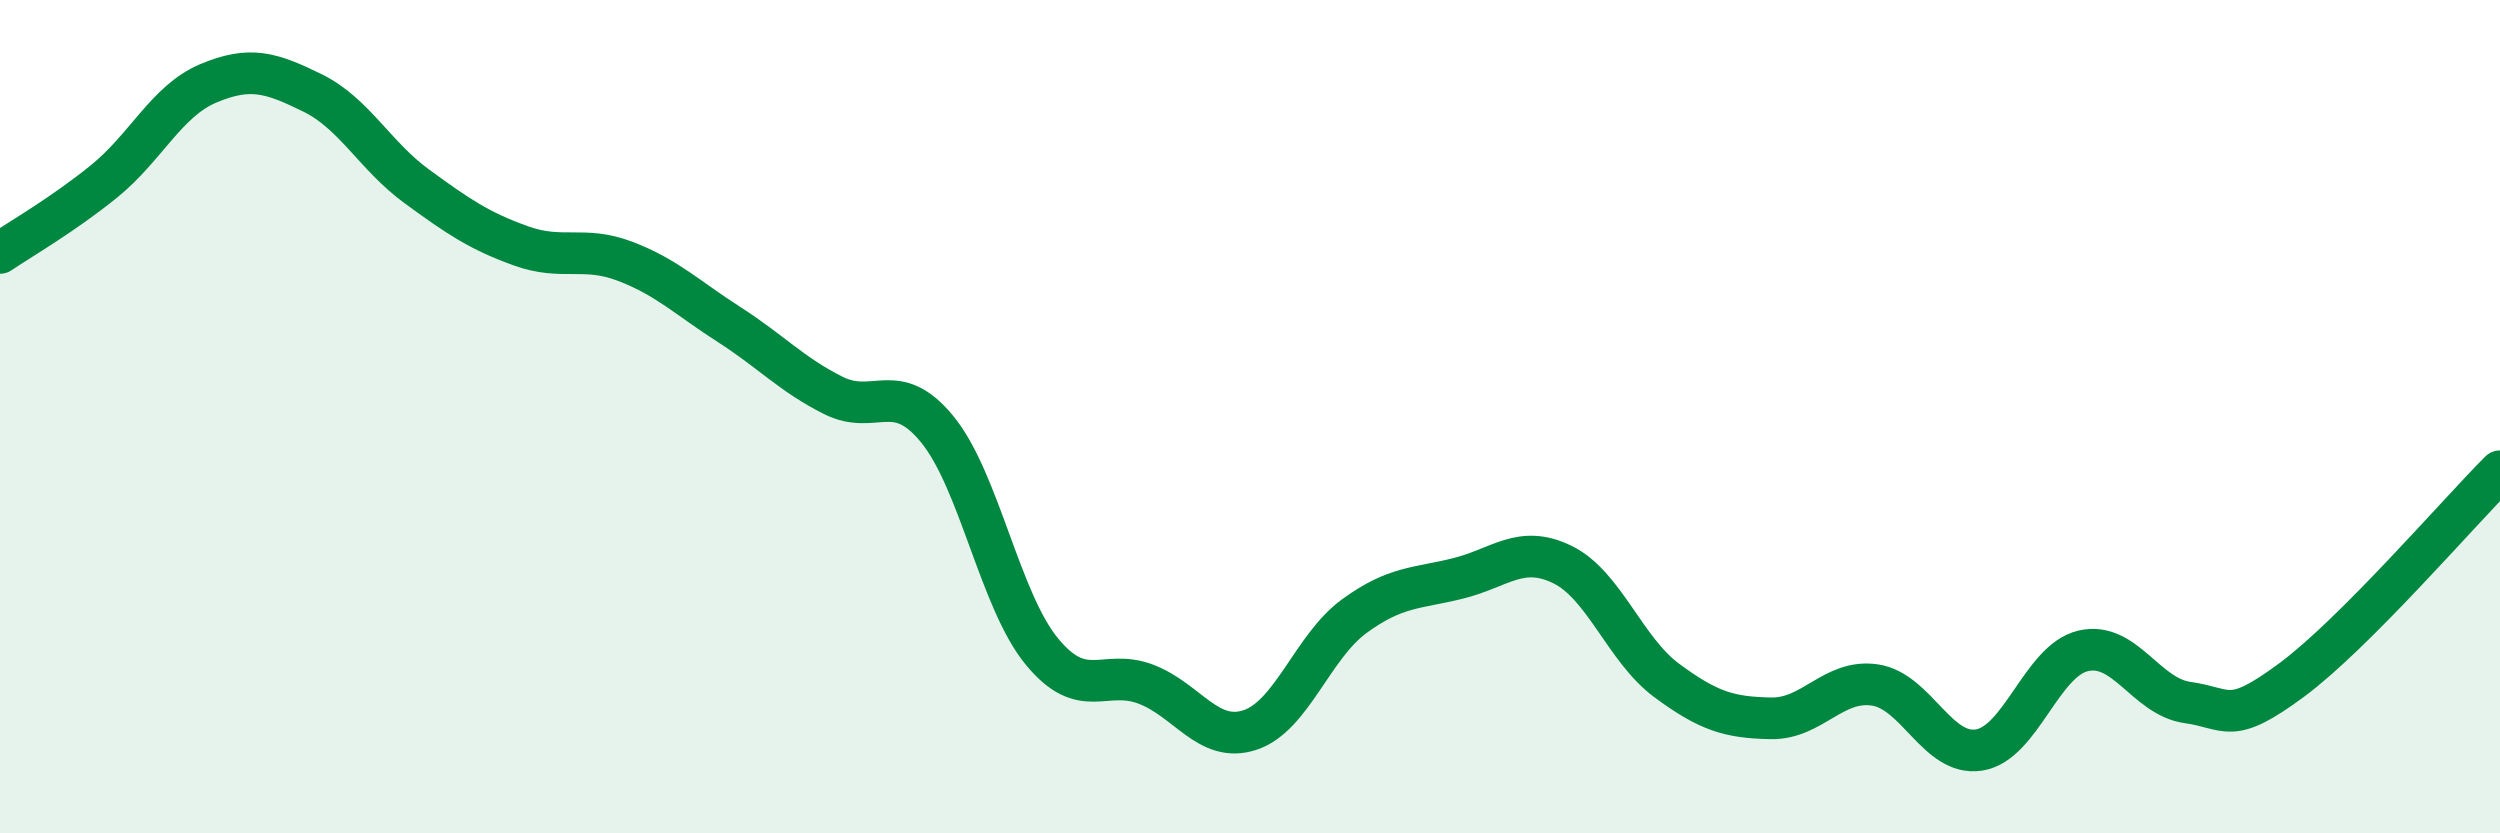 
    <svg width="60" height="20" viewBox="0 0 60 20" xmlns="http://www.w3.org/2000/svg">
      <path
        d="M 0,6.07 C 0.5,5.73 1.5,5.16 2.5,4.35 C 3.5,3.54 4,2.42 5,2 C 6,1.58 6.5,1.74 7.5,2.23 C 8.5,2.72 9,3.74 10,4.47 C 11,5.2 11.5,5.54 12.5,5.9 C 13.5,6.26 14,5.89 15,6.27 C 16,6.65 16.5,7.15 17.5,7.79 C 18.5,8.43 19,8.99 20,9.49 C 21,9.99 21.5,9.08 22.5,10.31 C 23.5,11.54 24,14.41 25,15.63 C 26,16.85 26.5,16.04 27.5,16.42 C 28.5,16.8 29,17.85 30,17.52 C 31,17.19 31.5,15.52 32.5,14.79 C 33.5,14.06 34,14.13 35,13.88 C 36,13.63 36.5,13.06 37.5,13.55 C 38.5,14.04 39,15.59 40,16.33 C 41,17.07 41.5,17.22 42.5,17.24 C 43.5,17.26 44,16.29 45,16.44 C 46,16.59 46.5,18.16 47.5,18 C 48.5,17.84 49,15.85 50,15.62 C 51,15.39 51.5,16.72 52.5,16.86 C 53.5,17 53.5,17.43 55,16.32 C 56.5,15.21 59,12.31 60,11.31L60 20L0 20Z"
        fill="#008740"
        opacity="0.1"
        stroke-linecap="round"
        stroke-linejoin="round"
      />
      <path
        d="M 0,6.07 C 0.5,5.73 1.5,5.16 2.5,4.35 C 3.5,3.54 4,2.42 5,2 C 6,1.58 6.5,1.74 7.5,2.23 C 8.5,2.72 9,3.74 10,4.47 C 11,5.2 11.5,5.54 12.5,5.9 C 13.5,6.26 14,5.89 15,6.27 C 16,6.65 16.5,7.15 17.5,7.79 C 18.5,8.43 19,8.99 20,9.49 C 21,9.99 21.5,9.08 22.5,10.31 C 23.5,11.54 24,14.41 25,15.63 C 26,16.85 26.5,16.04 27.5,16.42 C 28.5,16.8 29,17.85 30,17.52 C 31,17.19 31.5,15.52 32.5,14.79 C 33.5,14.06 34,14.13 35,13.88 C 36,13.63 36.5,13.06 37.5,13.55 C 38.5,14.04 39,15.59 40,16.33 C 41,17.07 41.5,17.22 42.5,17.24 C 43.5,17.26 44,16.29 45,16.44 C 46,16.59 46.5,18.16 47.5,18 C 48.5,17.84 49,15.85 50,15.62 C 51,15.39 51.5,16.72 52.5,16.86 C 53.5,17 53.5,17.43 55,16.32 C 56.5,15.21 59,12.31 60,11.31"
        stroke="#008740"
        stroke-width="1"
        fill="none"
        stroke-linecap="round"
        stroke-linejoin="round"
      />
    </svg>
  